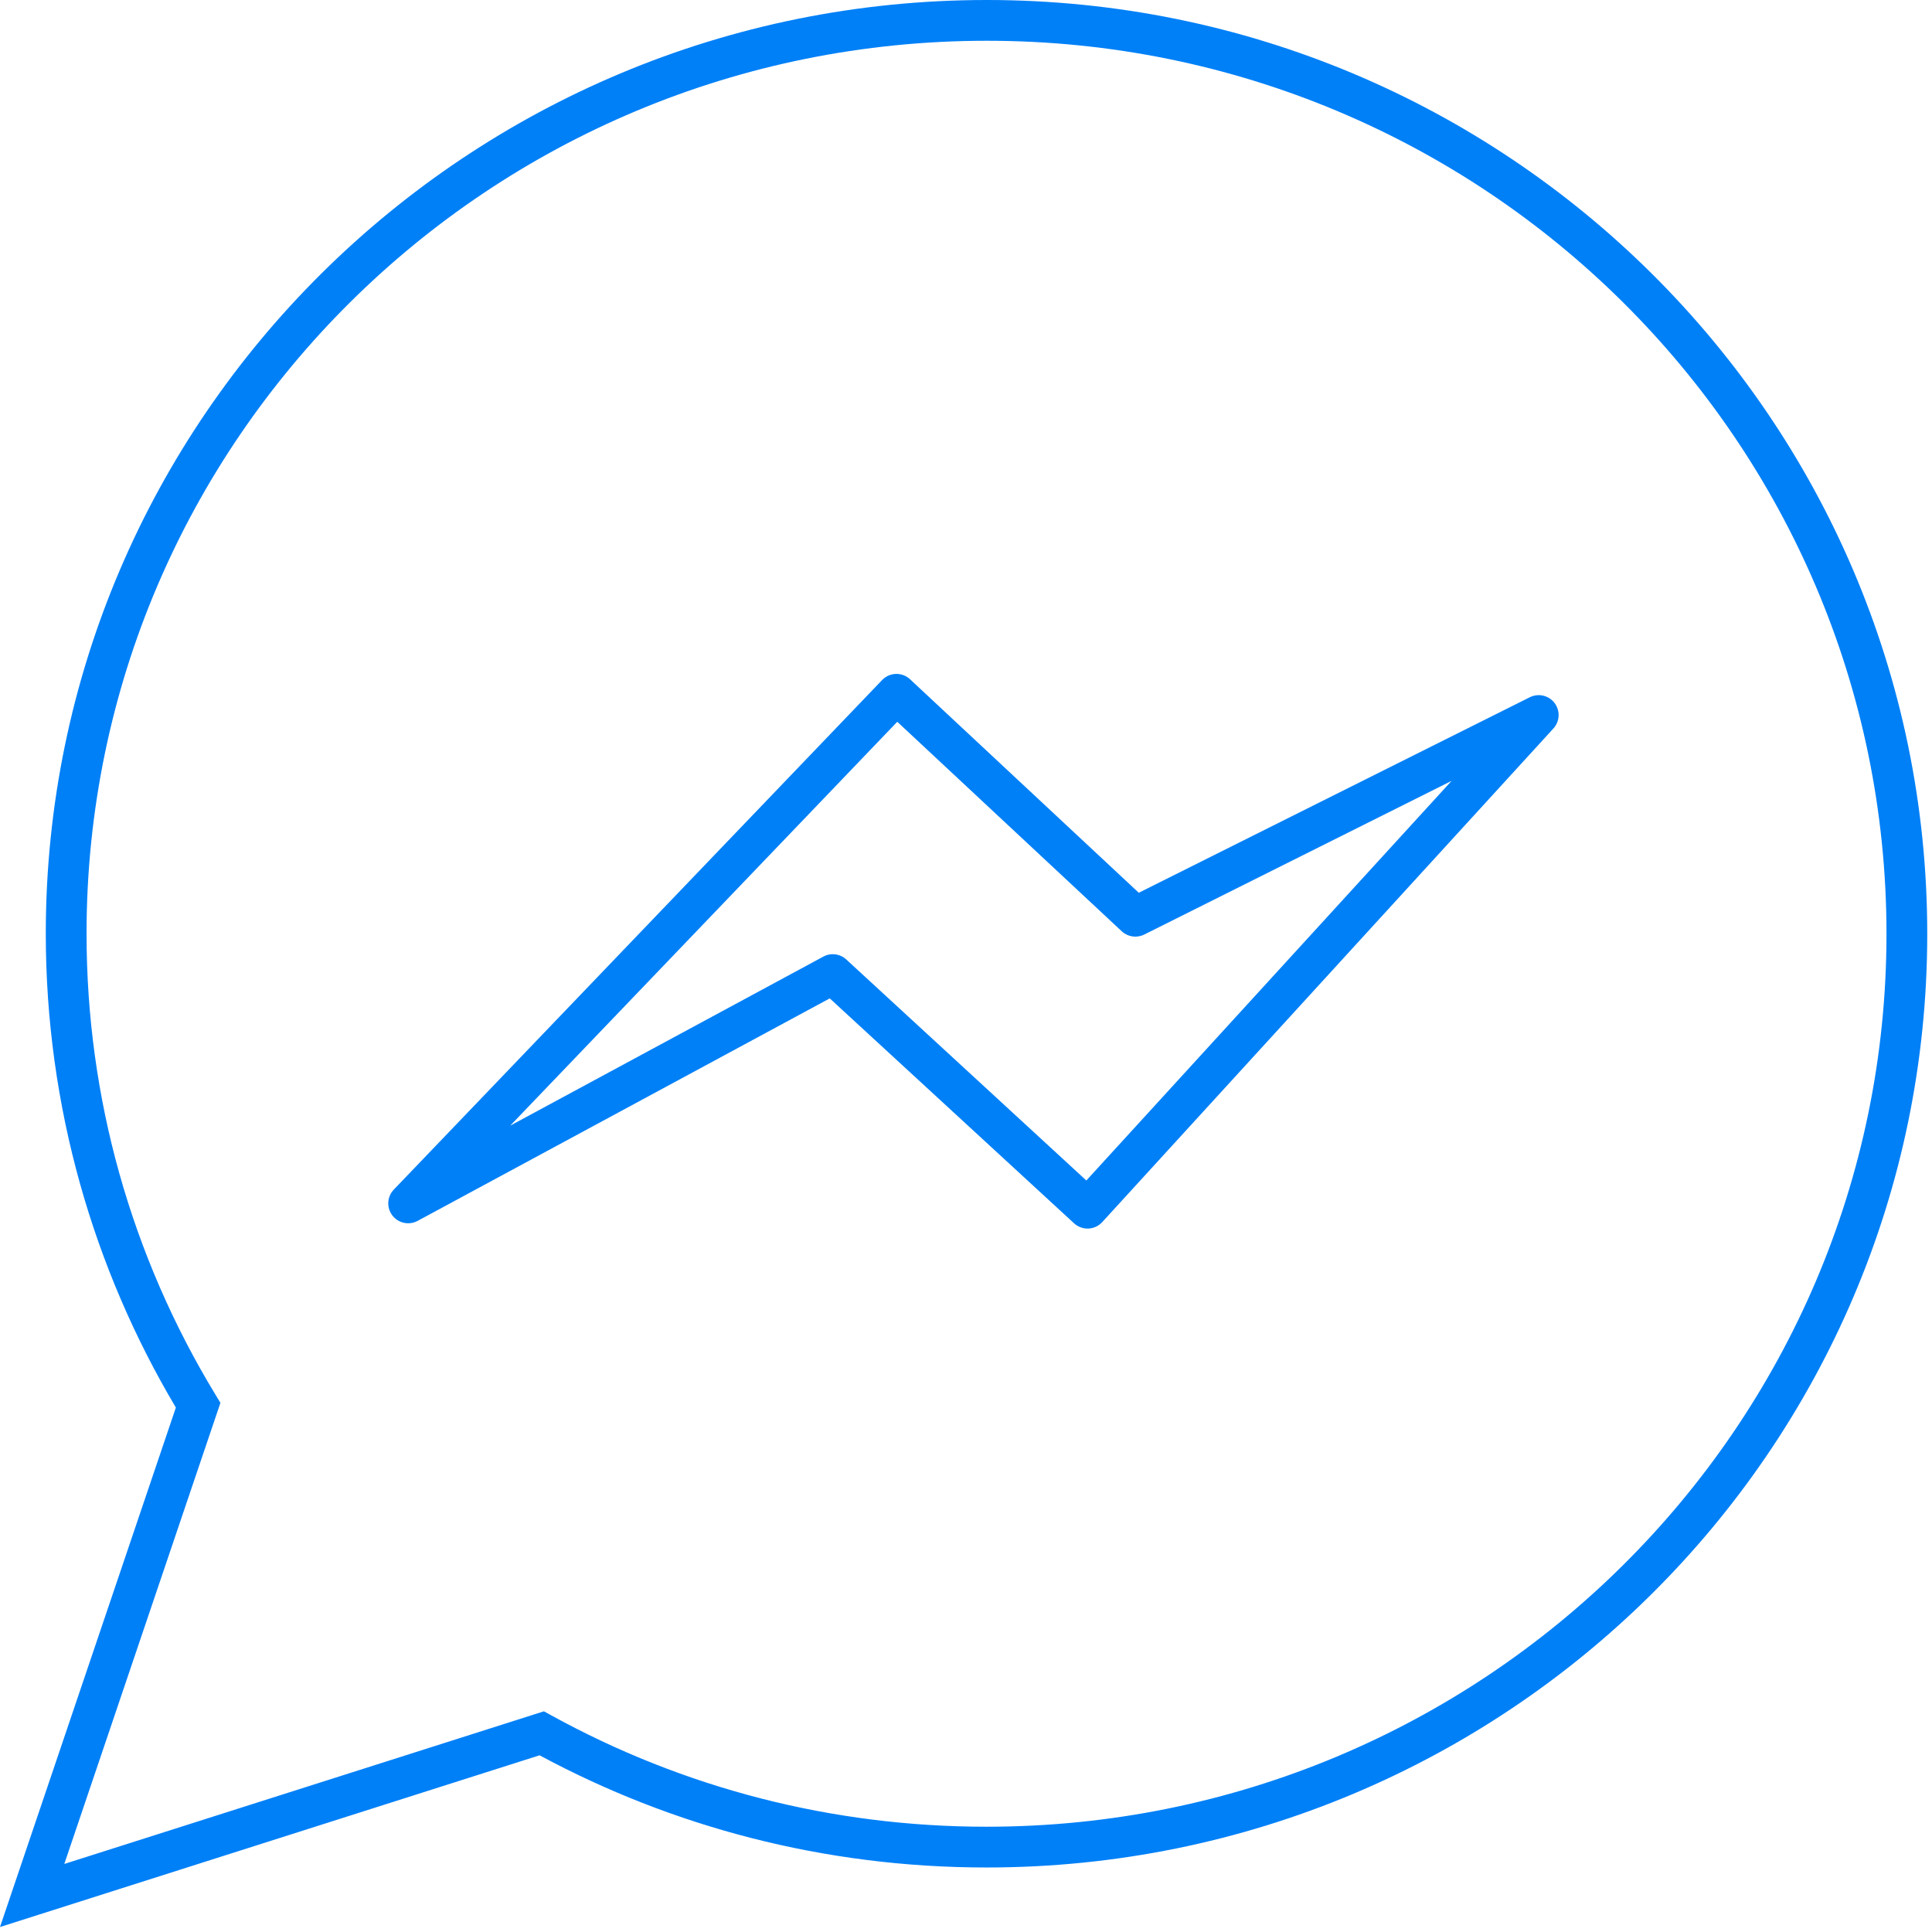 <?xml version="1.0" encoding="UTF-8" standalone="no"?>
<!DOCTYPE svg PUBLIC "-//W3C//DTD SVG 1.1//EN" "http://www.w3.org/Graphics/SVG/1.1/DTD/svg11.dtd">
<svg width="100%" height="100%" viewBox="0 0 364 364" version="1.1" xmlns="http://www.w3.org/2000/svg" xmlns:xlink="http://www.w3.org/1999/xlink" xml:space="preserve" xmlns:serif="http://www.serif.com/" style="fill-rule:evenodd;clip-rule:evenodd;stroke-linejoin:round;stroke-miterlimit:2;">
    <g transform="matrix(1,0,0,1,-63.098,-65.28)">
        <path id="_264862888" d="M426.203,241.242C426.203,289.796 406.359,333.774 374.27,365.612C342.195,397.437 297.896,417.126 248.964,417.126C233.665,417.126 218.834,415.204 204.684,411.584C190.639,407.991 177.261,402.718 164.757,395.989L70.311,426.045L63.098,428.34L65.526,421.17L96.233,330.472C88.481,317.418 82.366,303.274 78.186,288.336C73.979,273.302 71.724,257.482 71.724,241.18C71.724,192.617 91.572,148.635 123.67,116.795C155.754,84.969 200.067,65.28 249.021,65.28C297.932,65.28 342.223,84.976 374.293,116.819C406.366,148.666 426.203,192.656 426.203,241.242ZM368.87,360.182C399.55,329.742 418.523,287.685 418.523,241.242C418.523,194.767 399.557,152.696 368.892,122.248C338.224,91.795 295.843,72.96 249.02,72.96C202.155,72.96 159.753,91.789 129.07,122.224C98.381,152.667 79.404,194.728 79.404,241.18C79.404,256.828 81.554,271.961 85.565,286.296C89.722,301.153 95.873,315.177 103.698,328.053L104.627,329.582L104.058,331.263L75.213,416.459L164.008,388.201L165.581,387.701L167.008,388.487C179.345,395.273 192.607,400.57 206.574,404.144C220.11,407.607 234.307,409.446 248.963,409.446C295.807,409.446 338.196,390.616 368.87,360.182Z" style="fill:rgb(0,128,247);"/>
        <path d="M137.293,289.405L229.293,193.405C230.712,191.924 233.059,191.859 234.559,193.259L277.654,233.481L351.323,196.646C352.94,195.838 354.903,196.297 355.992,197.74C357.082,199.182 356.987,201.196 355.768,202.53L270.768,295.53C270.095,296.266 269.158,296.704 268.162,296.747C267.166,296.789 266.194,296.434 265.46,295.759C265.46,295.759 219.428,253.381 219.428,253.381L141.781,295.3C140.157,296.177 138.135,295.741 137.017,294.272C135.898,292.803 136.015,290.738 137.293,289.405ZM159.224,277.36L218.219,245.51C219.627,244.75 221.362,244.967 222.54,246.051L267.771,287.692L336.587,212.399L278.677,241.354C277.276,242.055 275.587,241.81 274.441,240.741L232.147,201.267L159.224,277.36Z" style="fill:rgb(0,128,247);"/>
    </g>
</svg>

